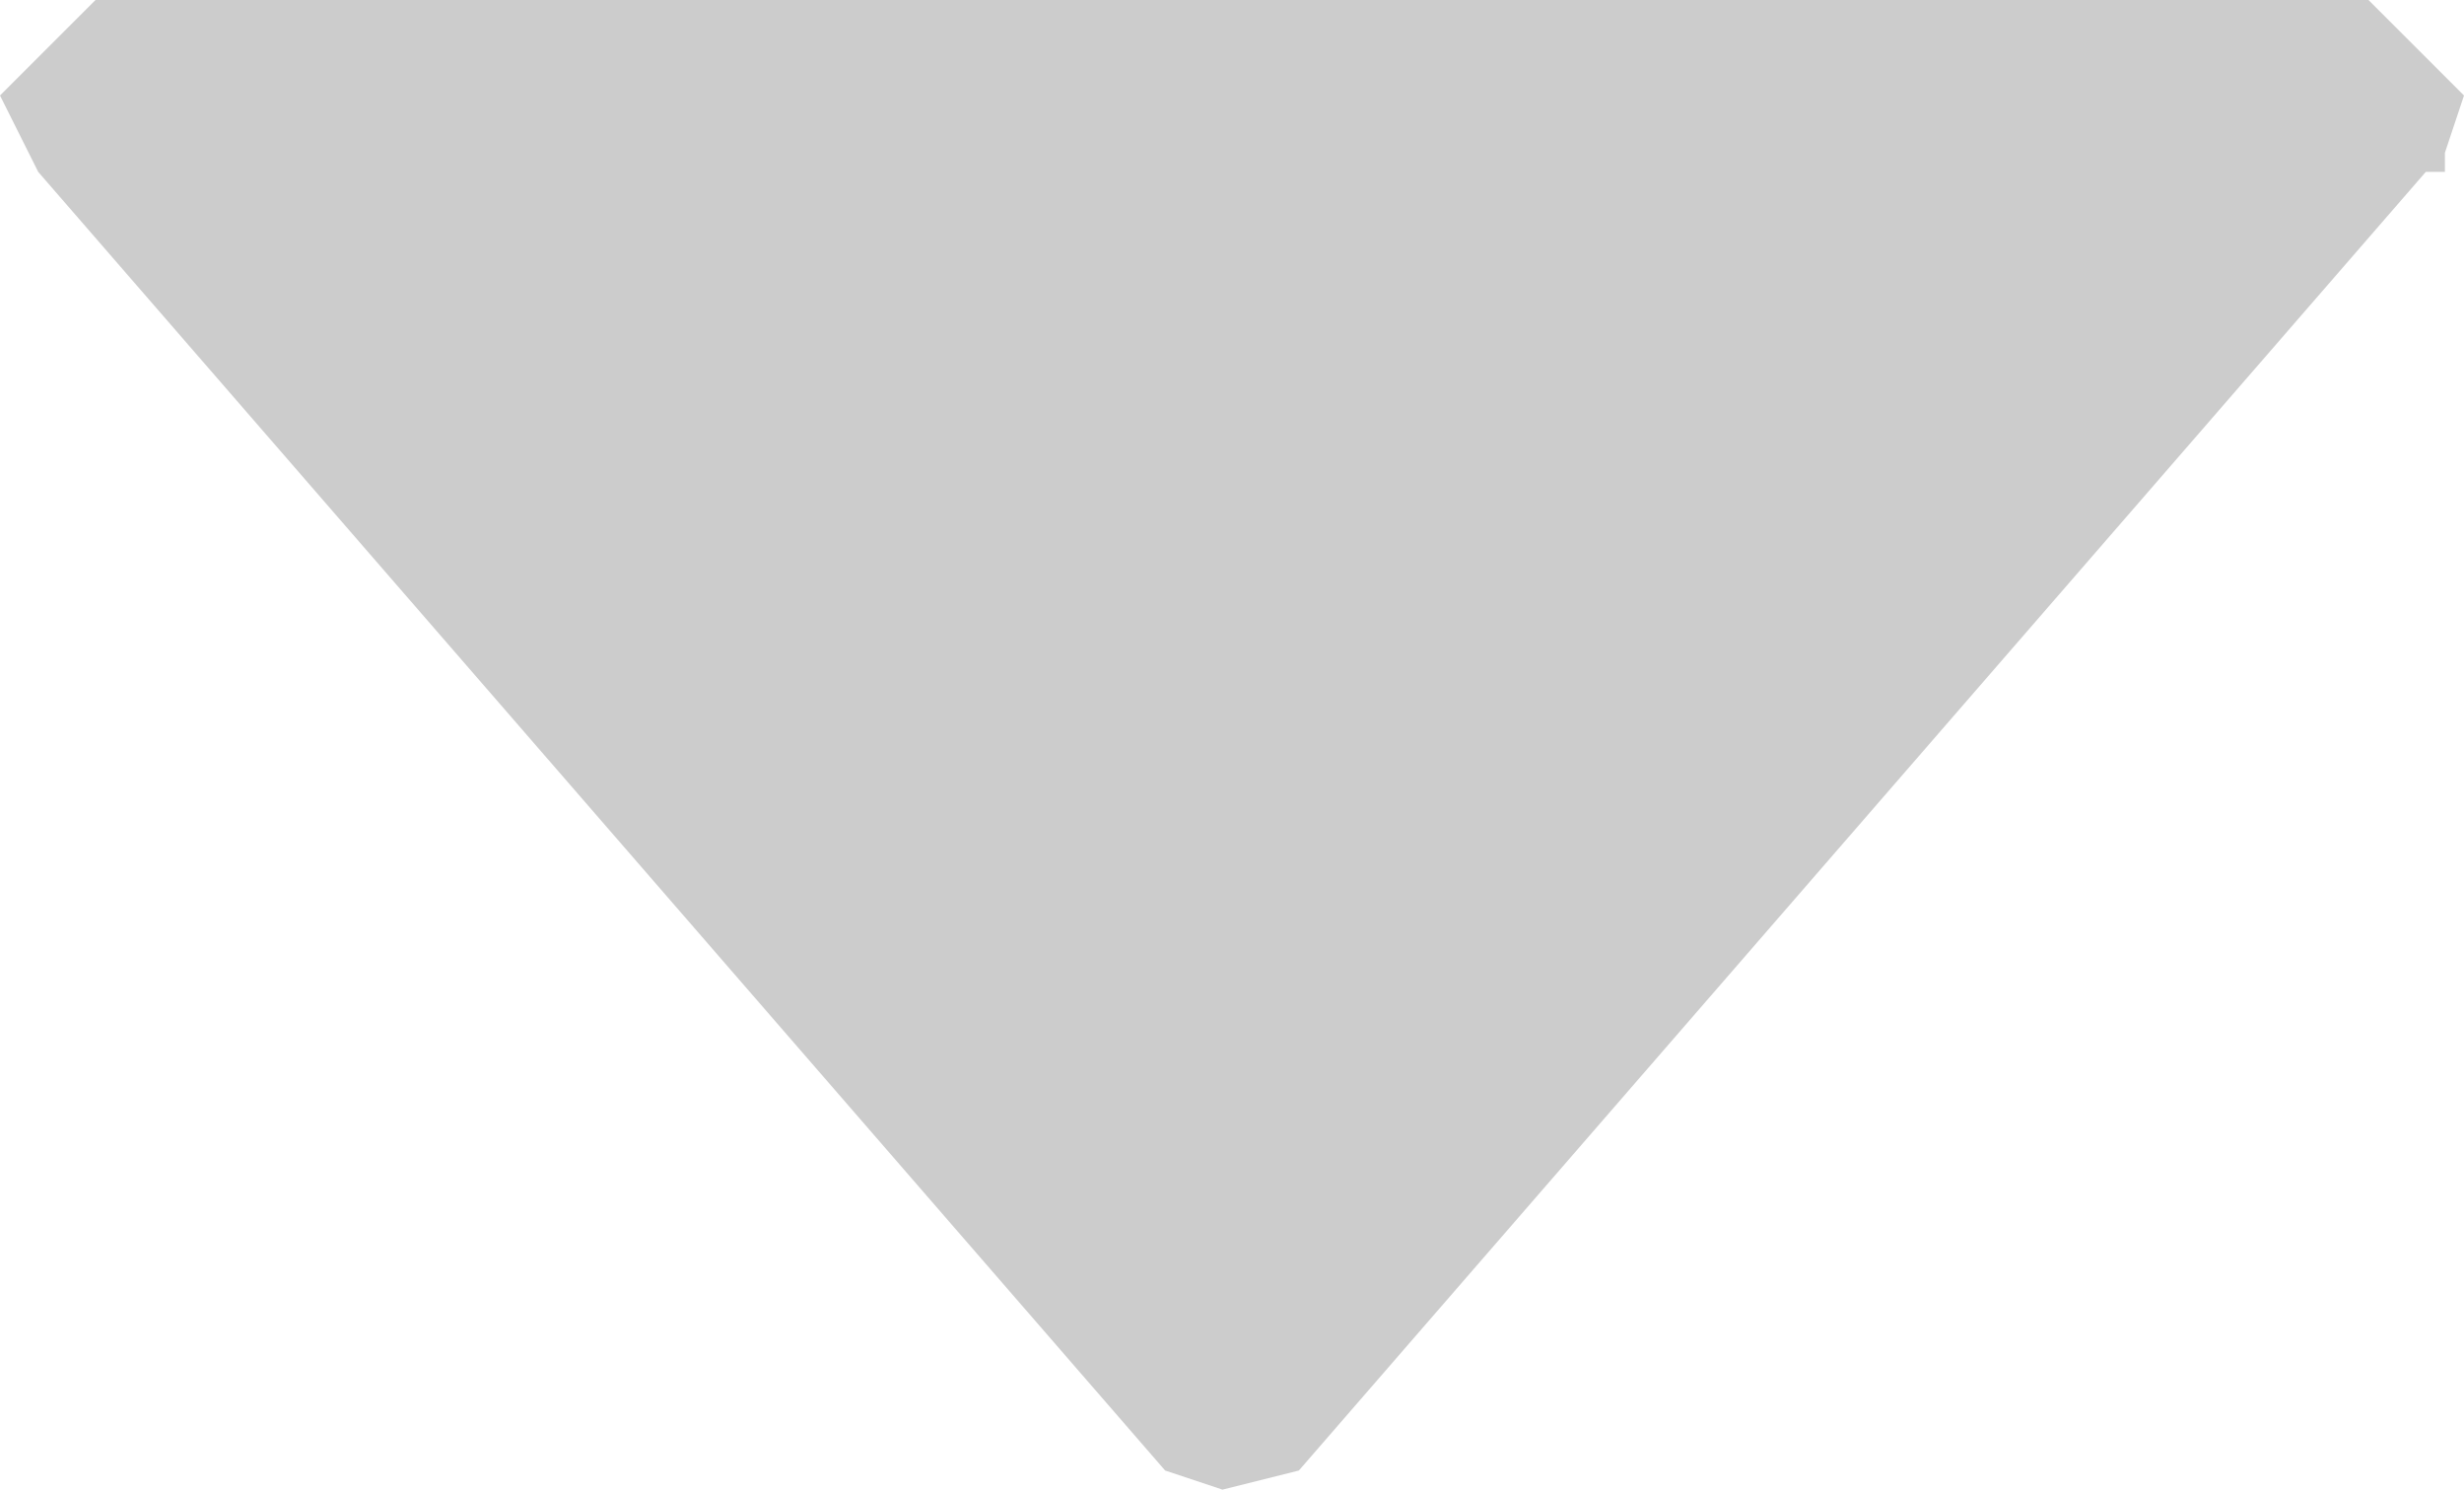 <?xml version="1.0" encoding="UTF-8" standalone="no"?>
<svg xmlns:xlink="http://www.w3.org/1999/xlink" height="3.9px" width="6.45px" xmlns="http://www.w3.org/2000/svg">
  <g transform="matrix(1.0, 0.0, 0.0, 1.0, 0.0, 0.0)">
    <path d="M6.2 0.0 L6.45 0.25 6.4 0.4 6.4 0.45 6.35 0.45 3.4 3.85 3.2 3.9 3.05 3.85 0.1 0.45 0.0 0.25 0.25 0.0 6.2 0.0" fill="#cccccc" fill-rule="evenodd" stroke="none"/>
  </g>
</svg>
